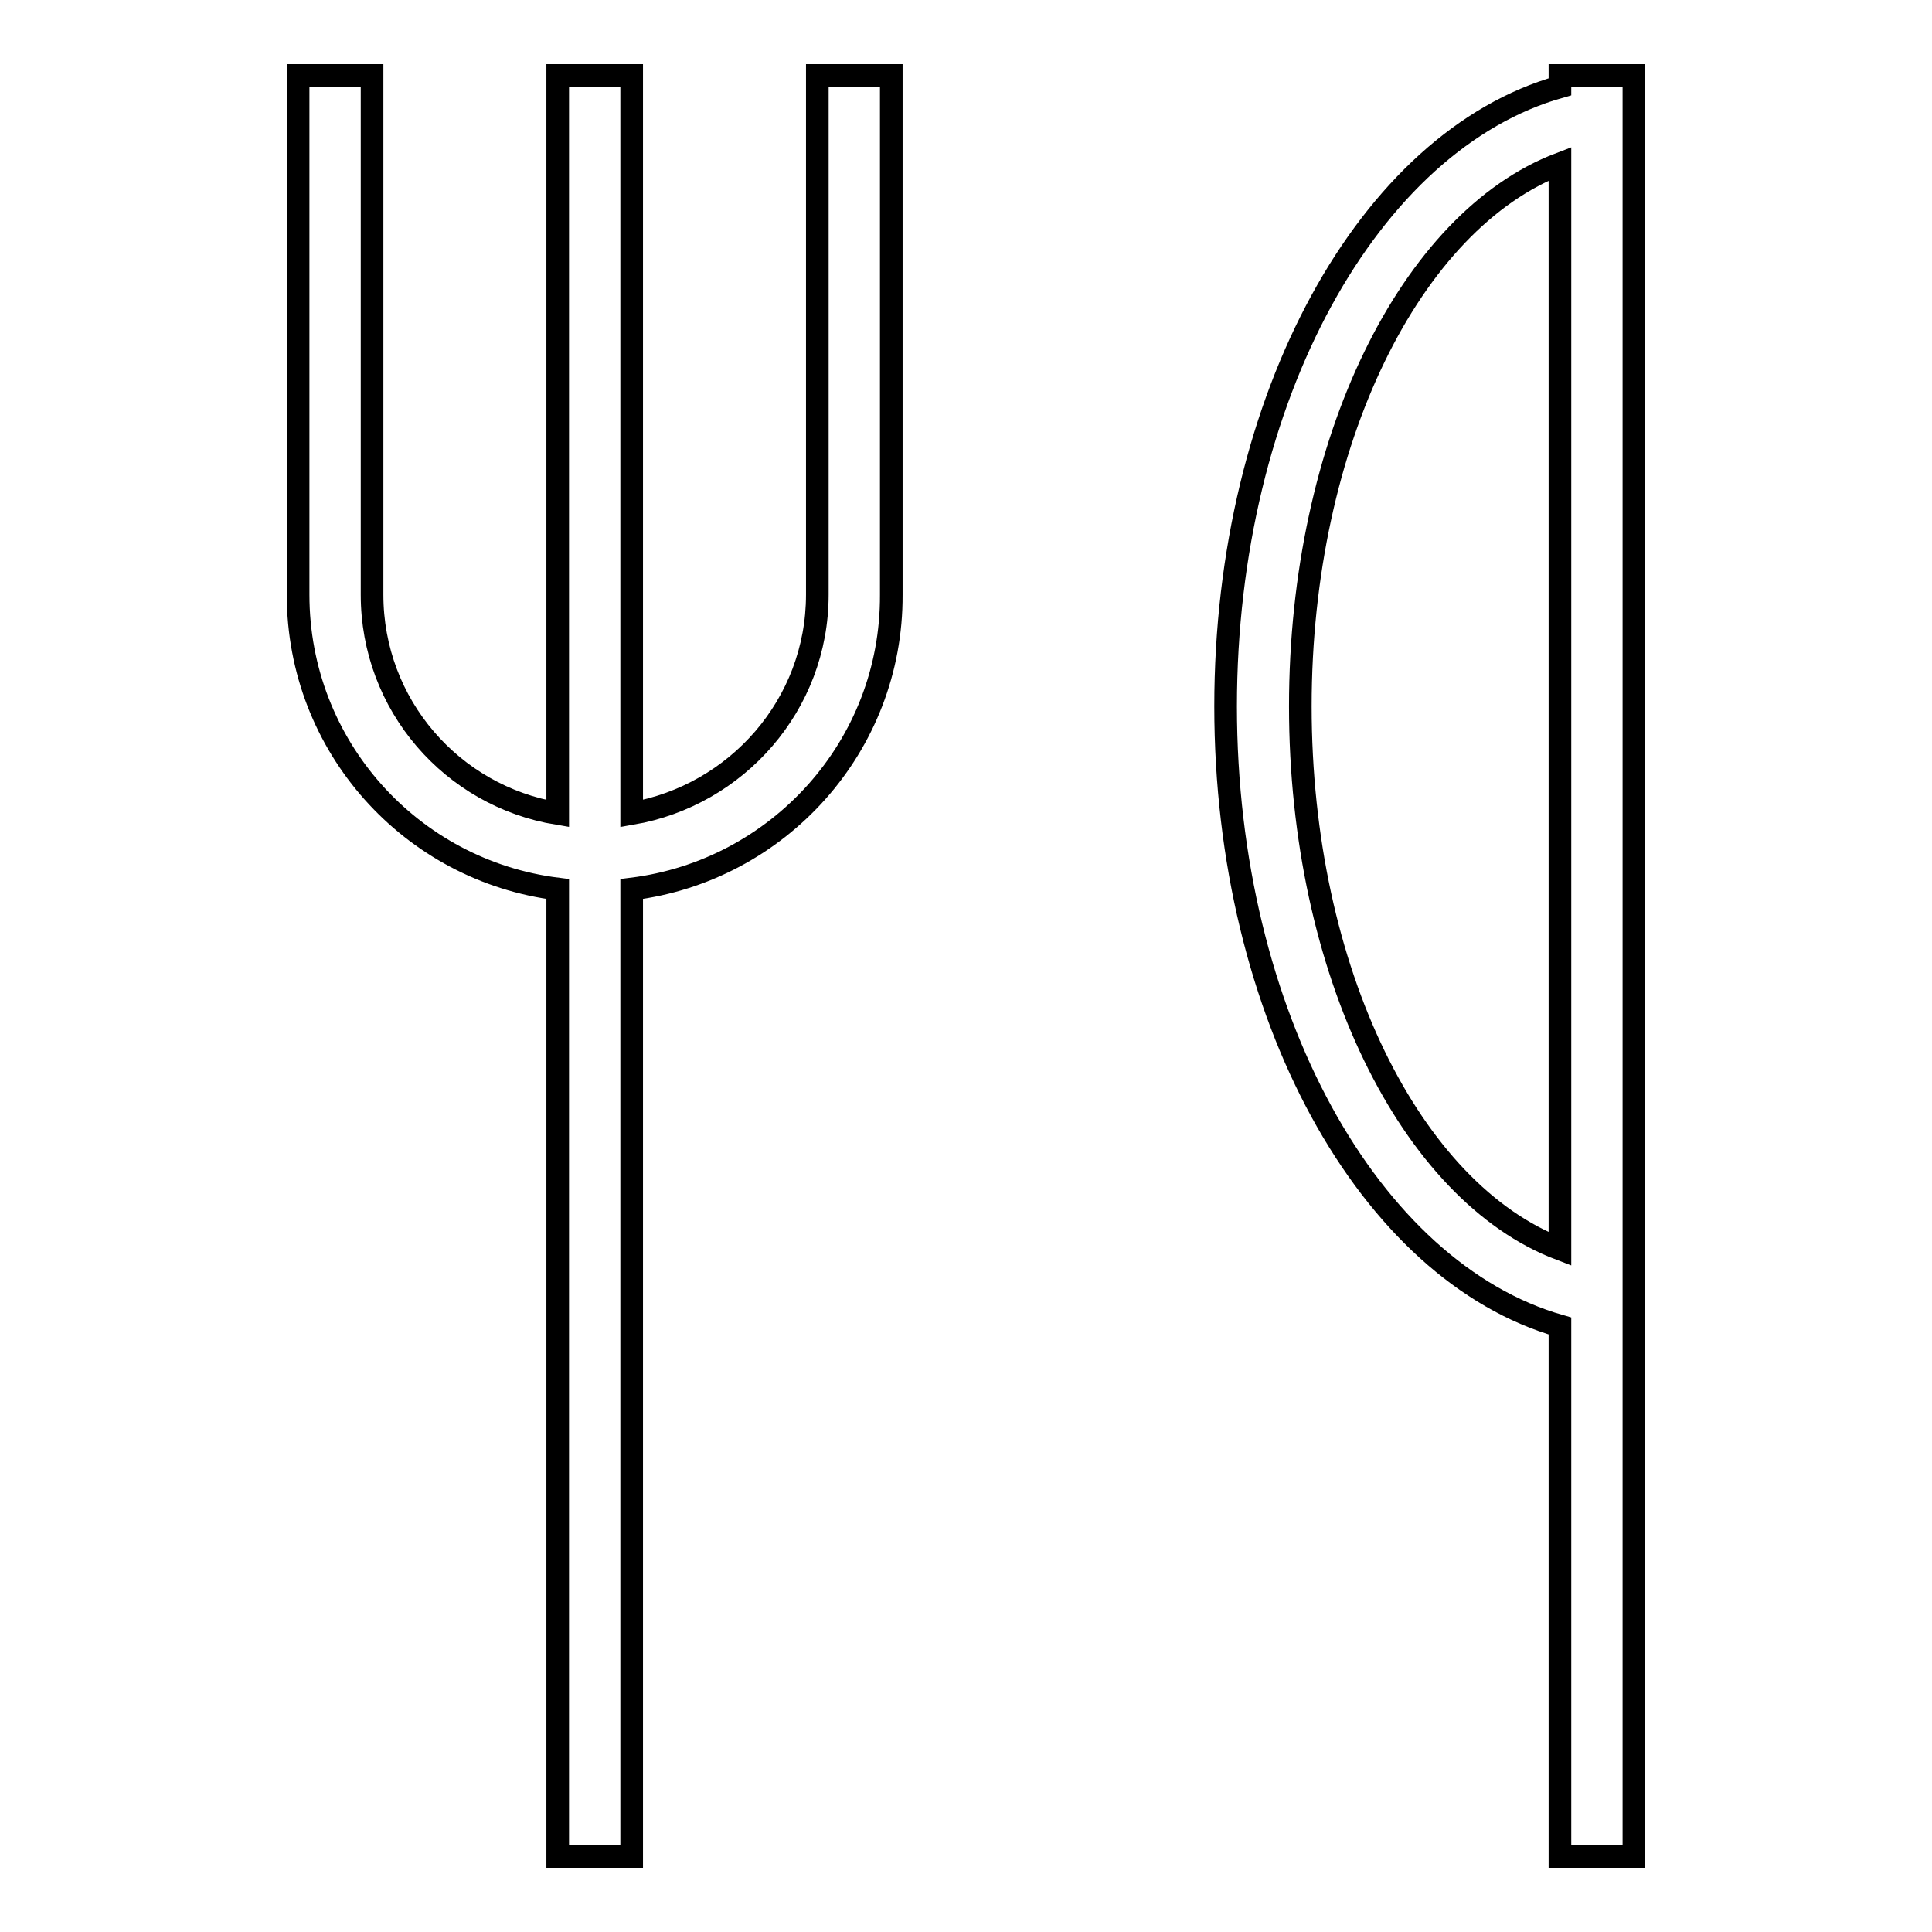 <?xml version="1.0" encoding="utf-8"?>
<!-- Svg Vector Icons : http://www.onlinewebfonts.com/icon -->
<!DOCTYPE svg PUBLIC "-//W3C//DTD SVG 1.1//EN" "http://www.w3.org/Graphics/SVG/1.1/DTD/svg11.dtd">
<svg version="1.1" xmlns="http://www.w3.org/2000/svg" xmlns:xlink="http://www.w3.org/1999/xlink" x="0px" y="0px" viewBox="0 0 256 256" enable-background="new 0 0 256 256" xml:space="preserve">
<g><g><path stroke-width="3" fill-opacity="0" stroke="#000000"  d="M206.7,246v-70.3c-25.2-7.2-44.3-41.2-44.3-82.1c0-41,19.1-75,44.3-82.1V10h9.8v9.8v147.5v9.8V246H206.7z M206.7,21.7c-19.7,7.5-34.4,36.8-34.4,71.9c0,35.1,14.7,64.4,34.4,71.9V21.7L206.7,21.7z M83.7,117.8V246h-9.8V117.8c-19.4-2.4-34.4-18.9-34.4-39V10h9.8v68.8c0,14.6,10.6,26.7,24.6,29V10h9.8v97.8c13.9-2.4,24.6-14.4,24.6-29V10h9.8v68.8C118.2,98.9,103.1,115.4,83.7,117.8z"/></g></g>
</svg>
